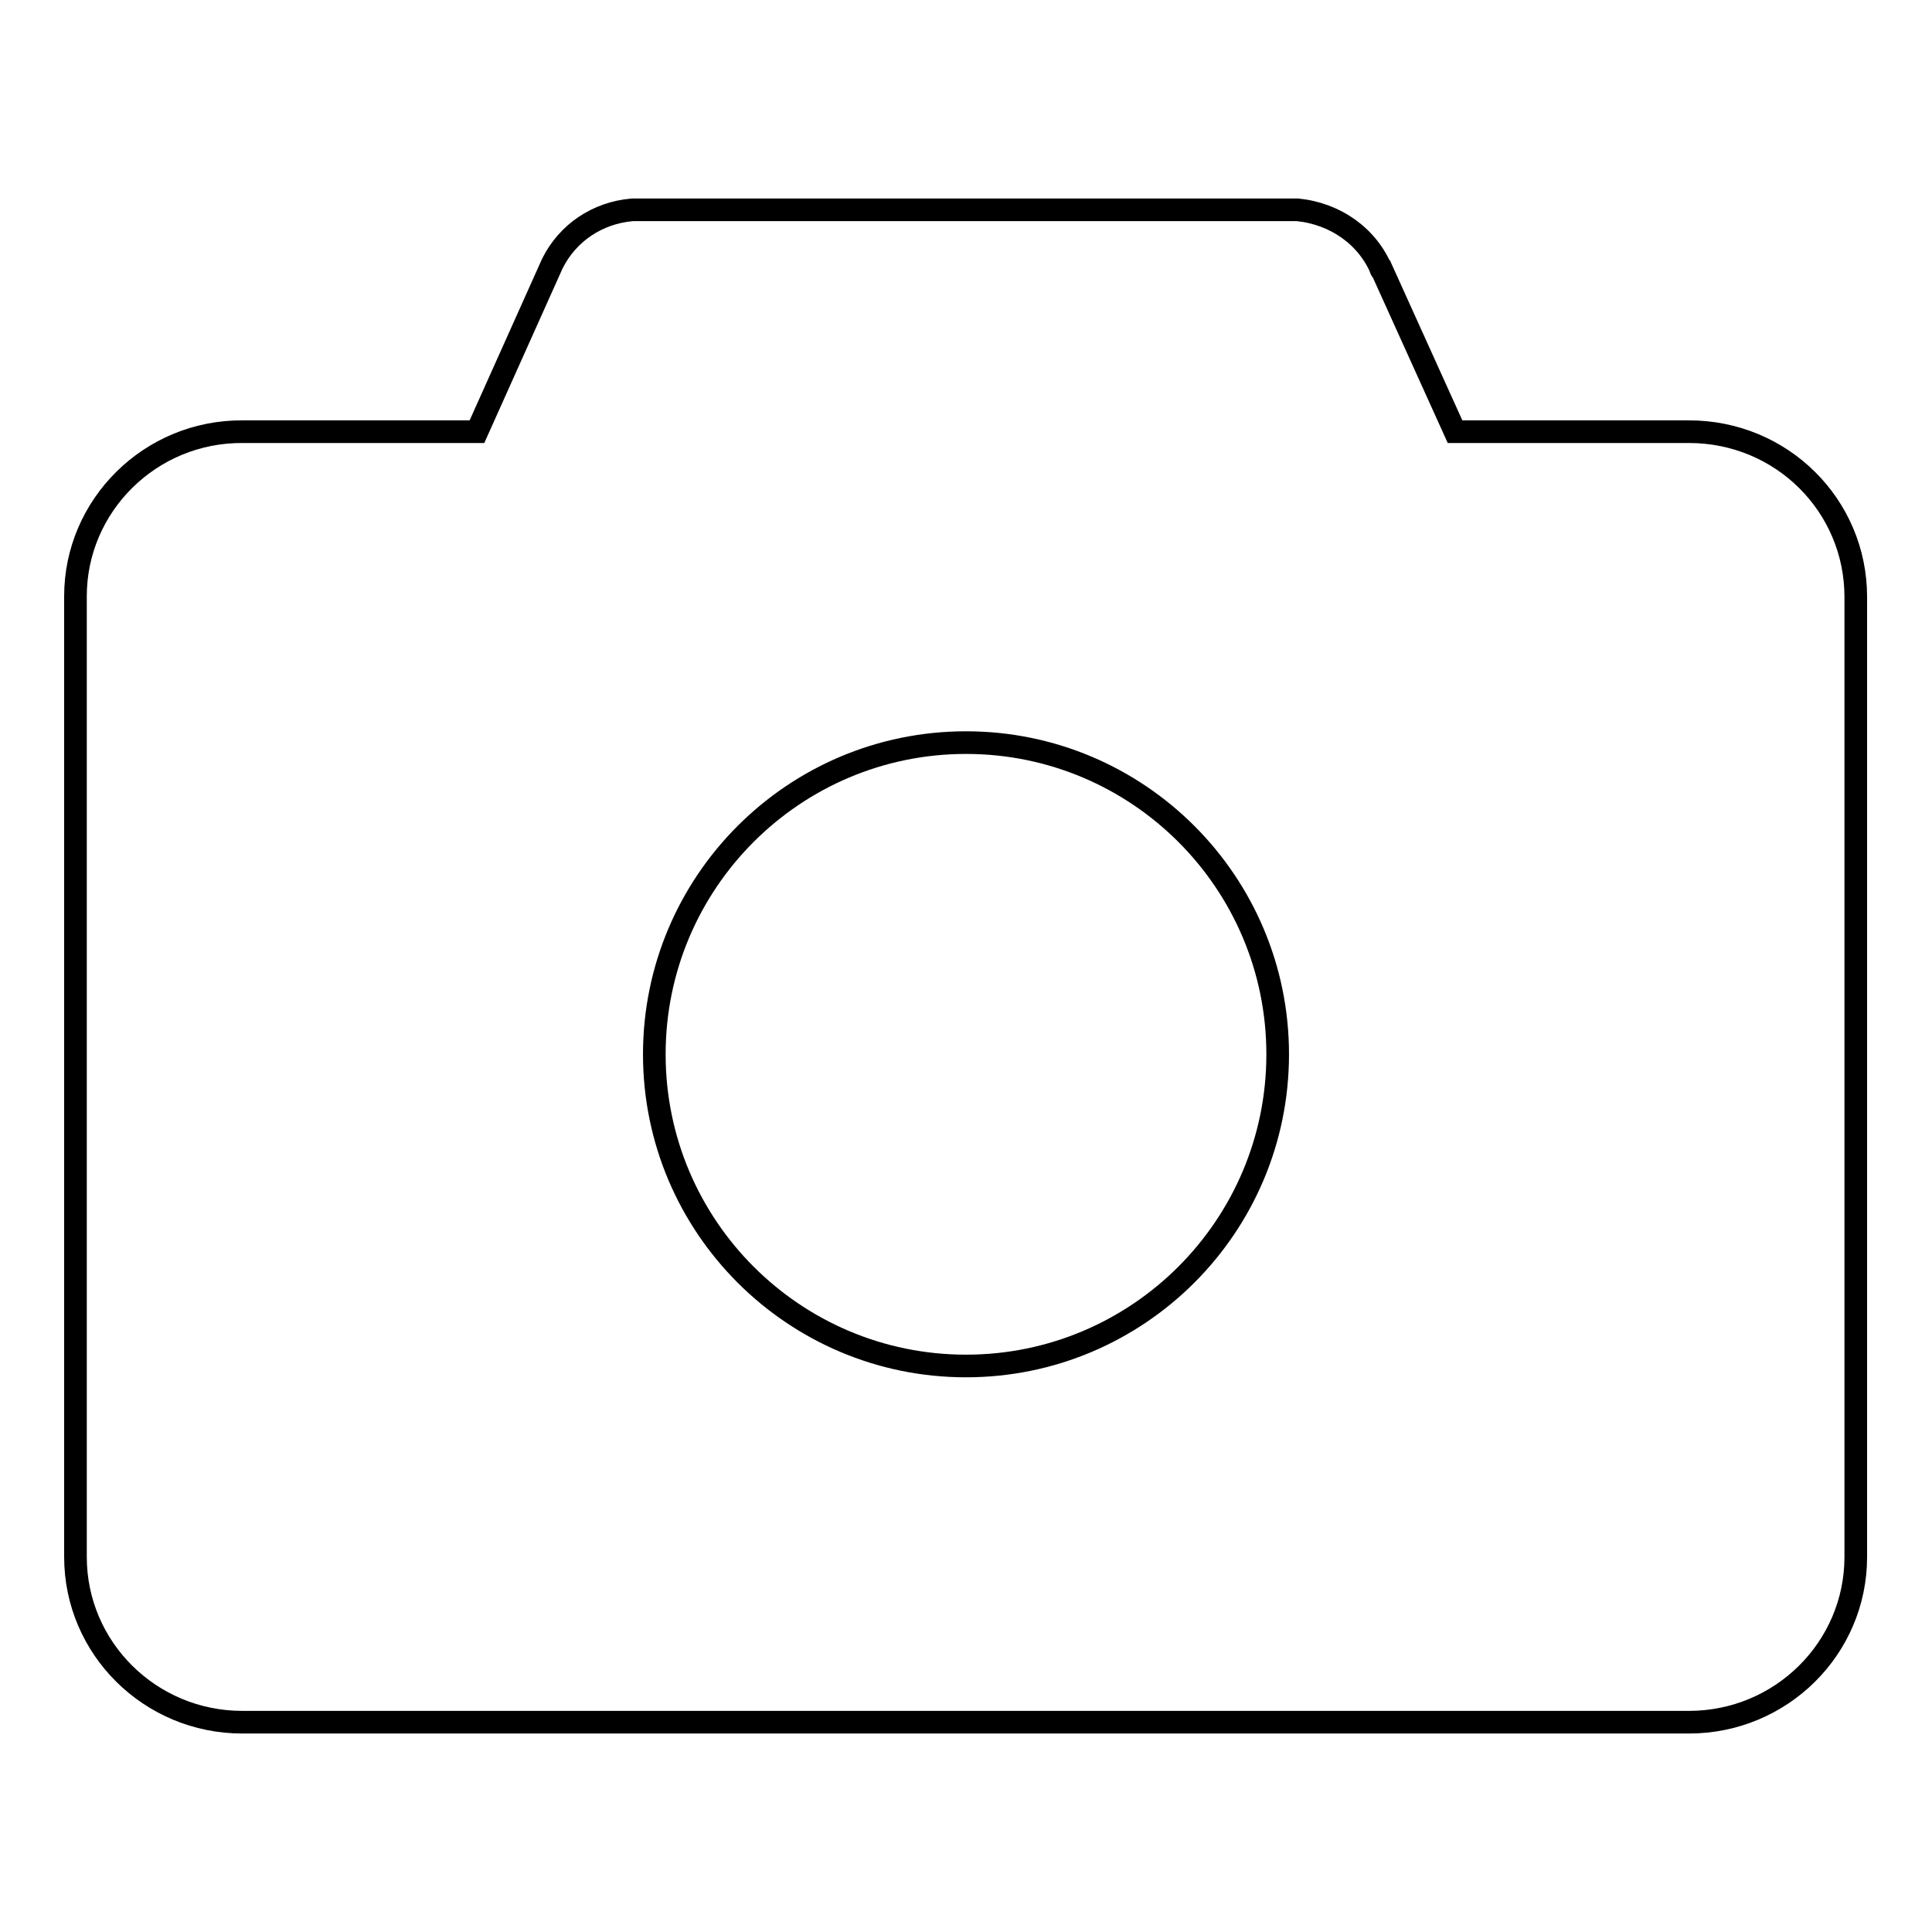 <?xml version="1.0" encoding="utf-8"?>
<!-- Svg Vector Icons : http://www.onlinewebfonts.com/icon -->
<!DOCTYPE svg PUBLIC "-//W3C//DTD SVG 1.1//EN" "http://www.w3.org/Graphics/SVG/1.1/DTD/svg11.dtd">
<svg version="1.1" xmlns="http://www.w3.org/2000/svg" xmlns:xlink="http://www.w3.org/1999/xlink" x="0px" y="0px" viewBox="0 0 256 256" enable-background="new 0 0 256 256" xml:space="preserve">
<g> <path stroke-width="3" fill-opacity="0" stroke="#000000"  d="M223.8,57.2h-31l-10-22.1c0.1,0.3,0.1,0.5,0.3,0.8c-1.8-4.5-6.1-7.6-11.2-8.1H83.8 c-4.7,0.4-8.6,3.1-10.6,7.1l-10,22.3h-31C19.9,57.1,10,67,10,79v127.3c0,12.1,9.9,21.9,22.1,21.9h191.7c12.2,0,22.1-9.8,22.1-21.9 V79.1C245.9,67,236.1,57.2,223.8,57.2L223.8,57.2z M128,181c-22.8,0-41.3-18.5-41.3-41.3c0-22.8,18.5-41.3,41.3-41.3 c22.8,0,41.3,18.5,41.3,41.3C169.3,162.5,150.8,181,128,181L128,181z"/></g>
</svg>